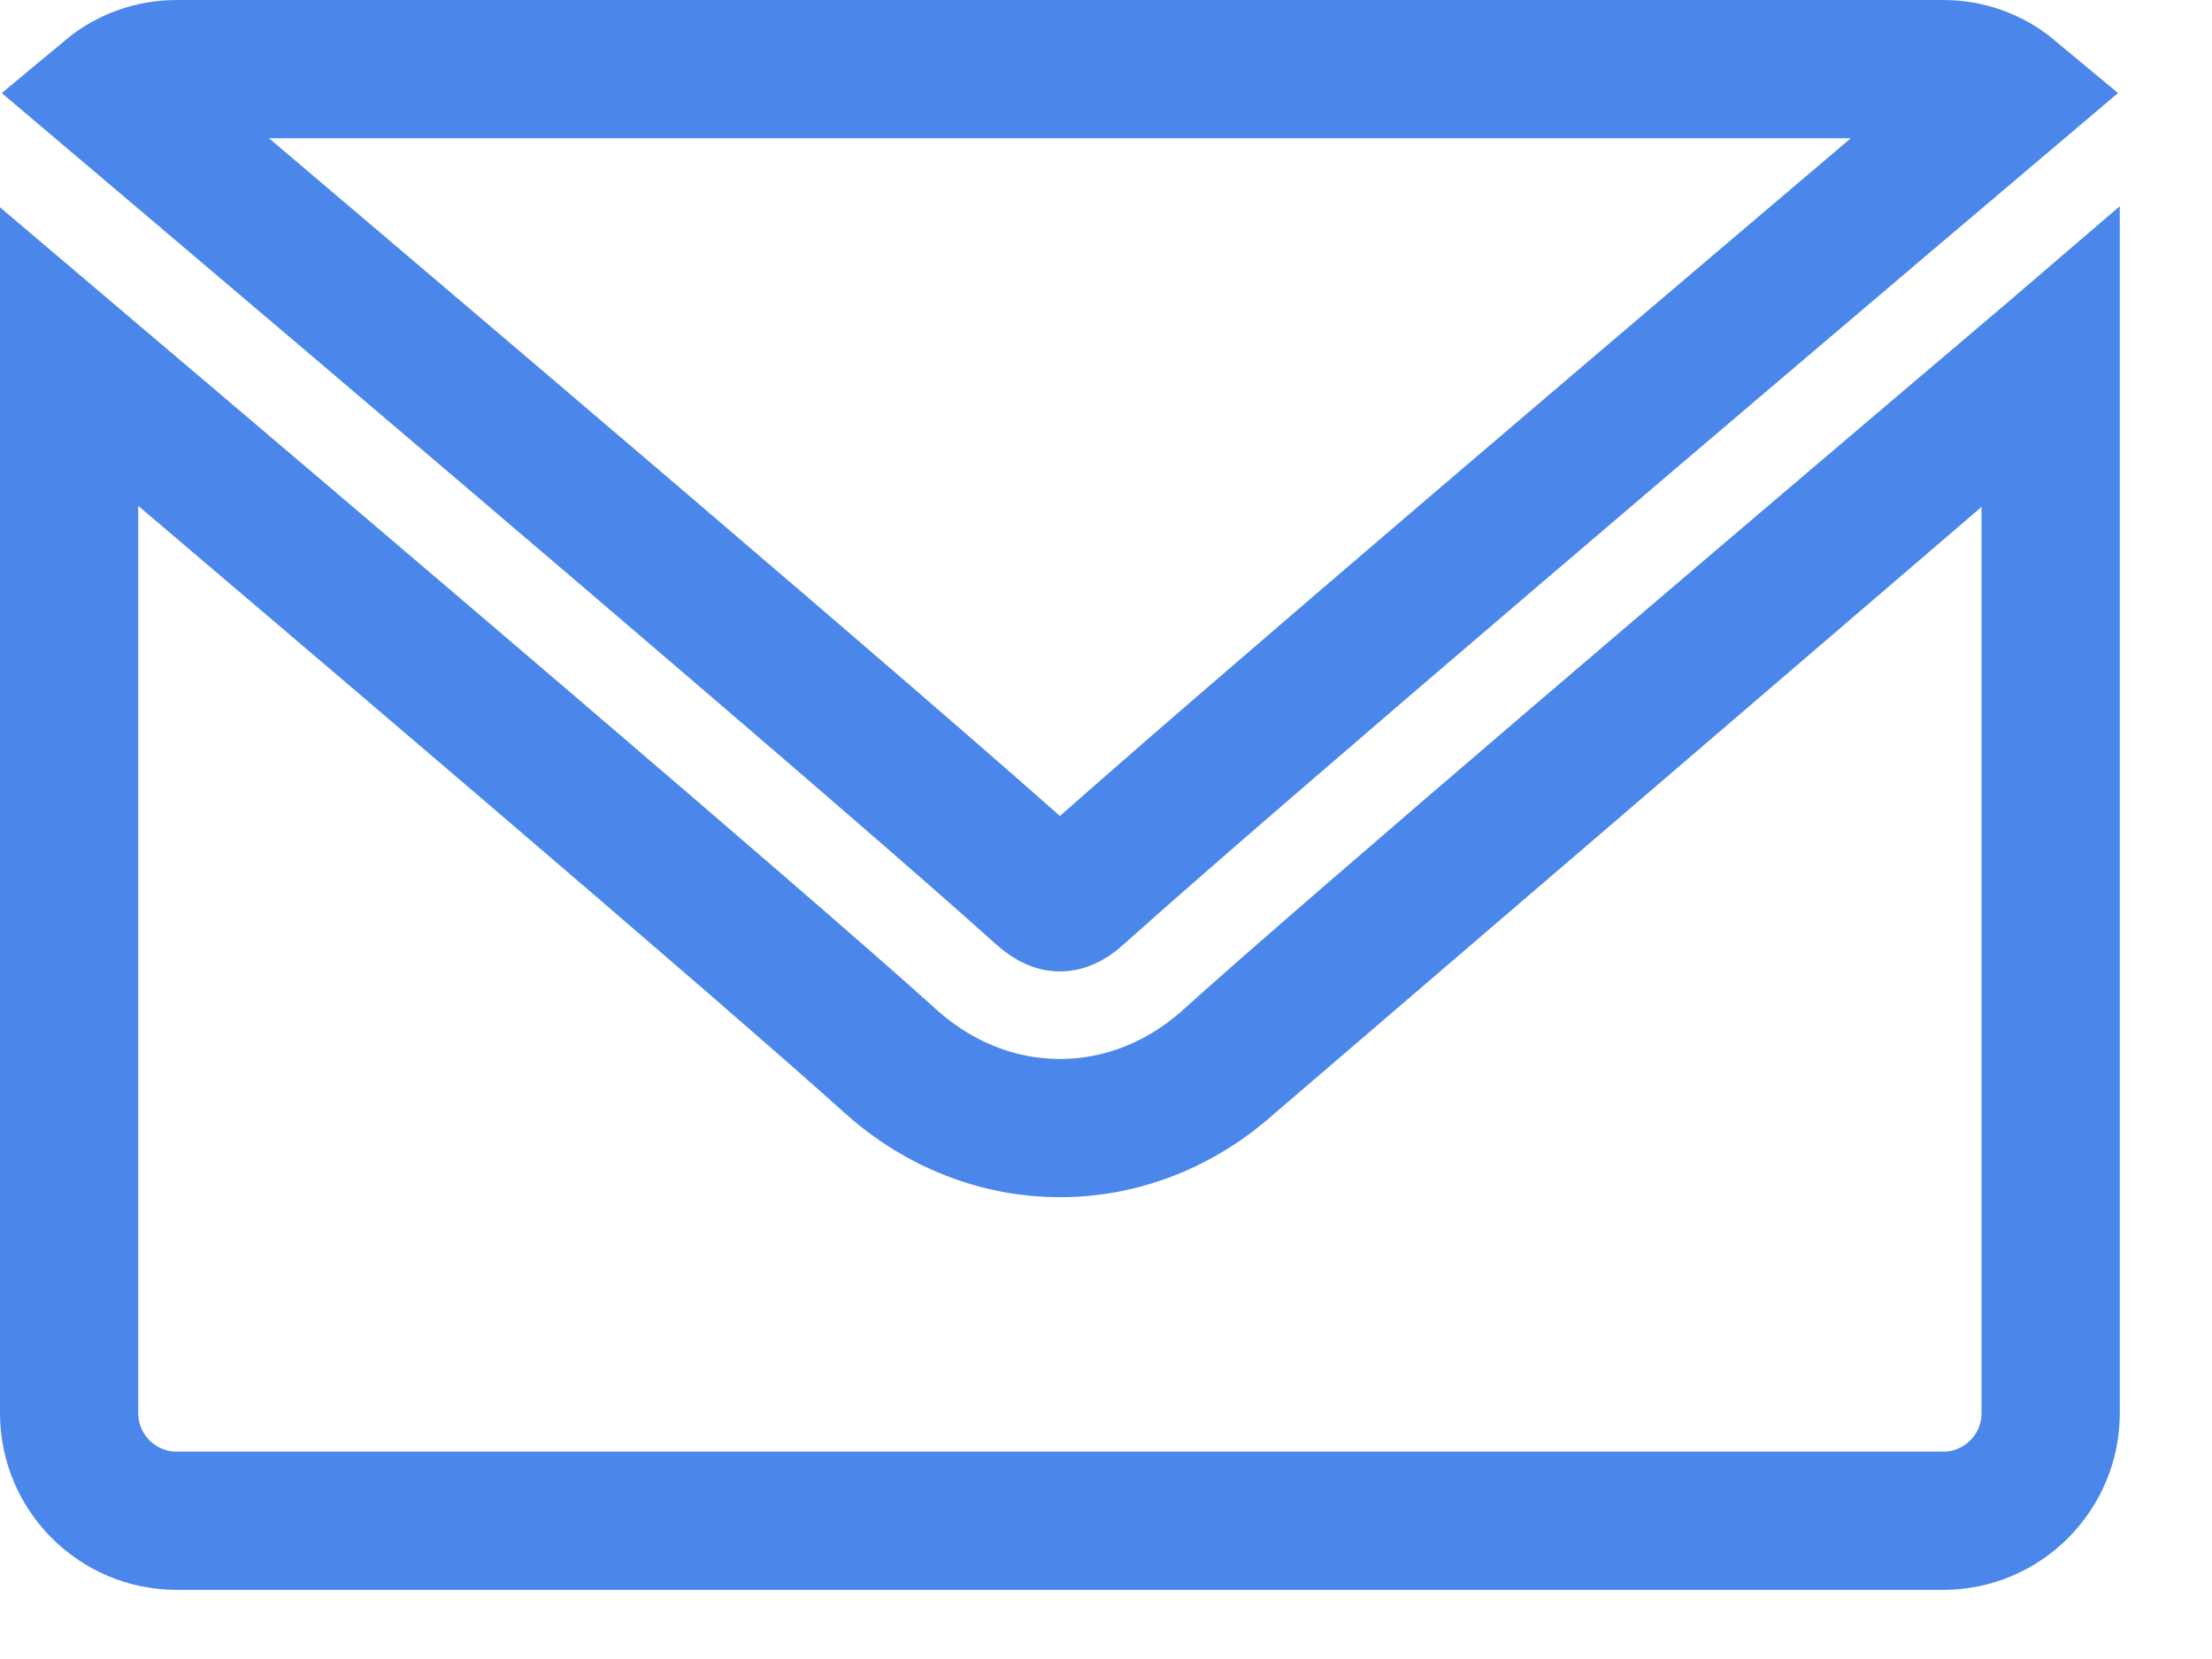 <svg width="16" height="12" viewBox="0 0 16 12" fill="none" xmlns="http://www.w3.org/2000/svg">
<path d="M7.538 6.458L7.537 6.457C6.47 5.495 2.912 2.473 0.79 0.676C0.928 0.561 1.099 0.5 1.278 0.5H14.056C14.234 0.5 14.405 0.561 14.543 0.676C12.421 2.473 8.864 5.496 7.795 6.458L7.795 6.459C7.721 6.525 7.68 6.527 7.667 6.527C7.654 6.527 7.612 6.525 7.538 6.458ZM0.669 0.801L0.669 0.801L0.669 0.801Z" stroke="#4B87EB"/>
<path d="M14.833 2.579C12.548 4.517 9.784 6.872 8.893 7.675L14.833 2.579ZM14.833 2.579V10.222C14.833 10.651 14.484 11 14.056 11H1.278C0.849 11 0.5 10.651 0.5 10.222V2.579C2.44 4.224 5.498 6.826 6.44 7.675C7.157 8.321 8.176 8.322 8.893 7.675L14.833 2.579Z" stroke="#4B87EB"/>
</svg>
